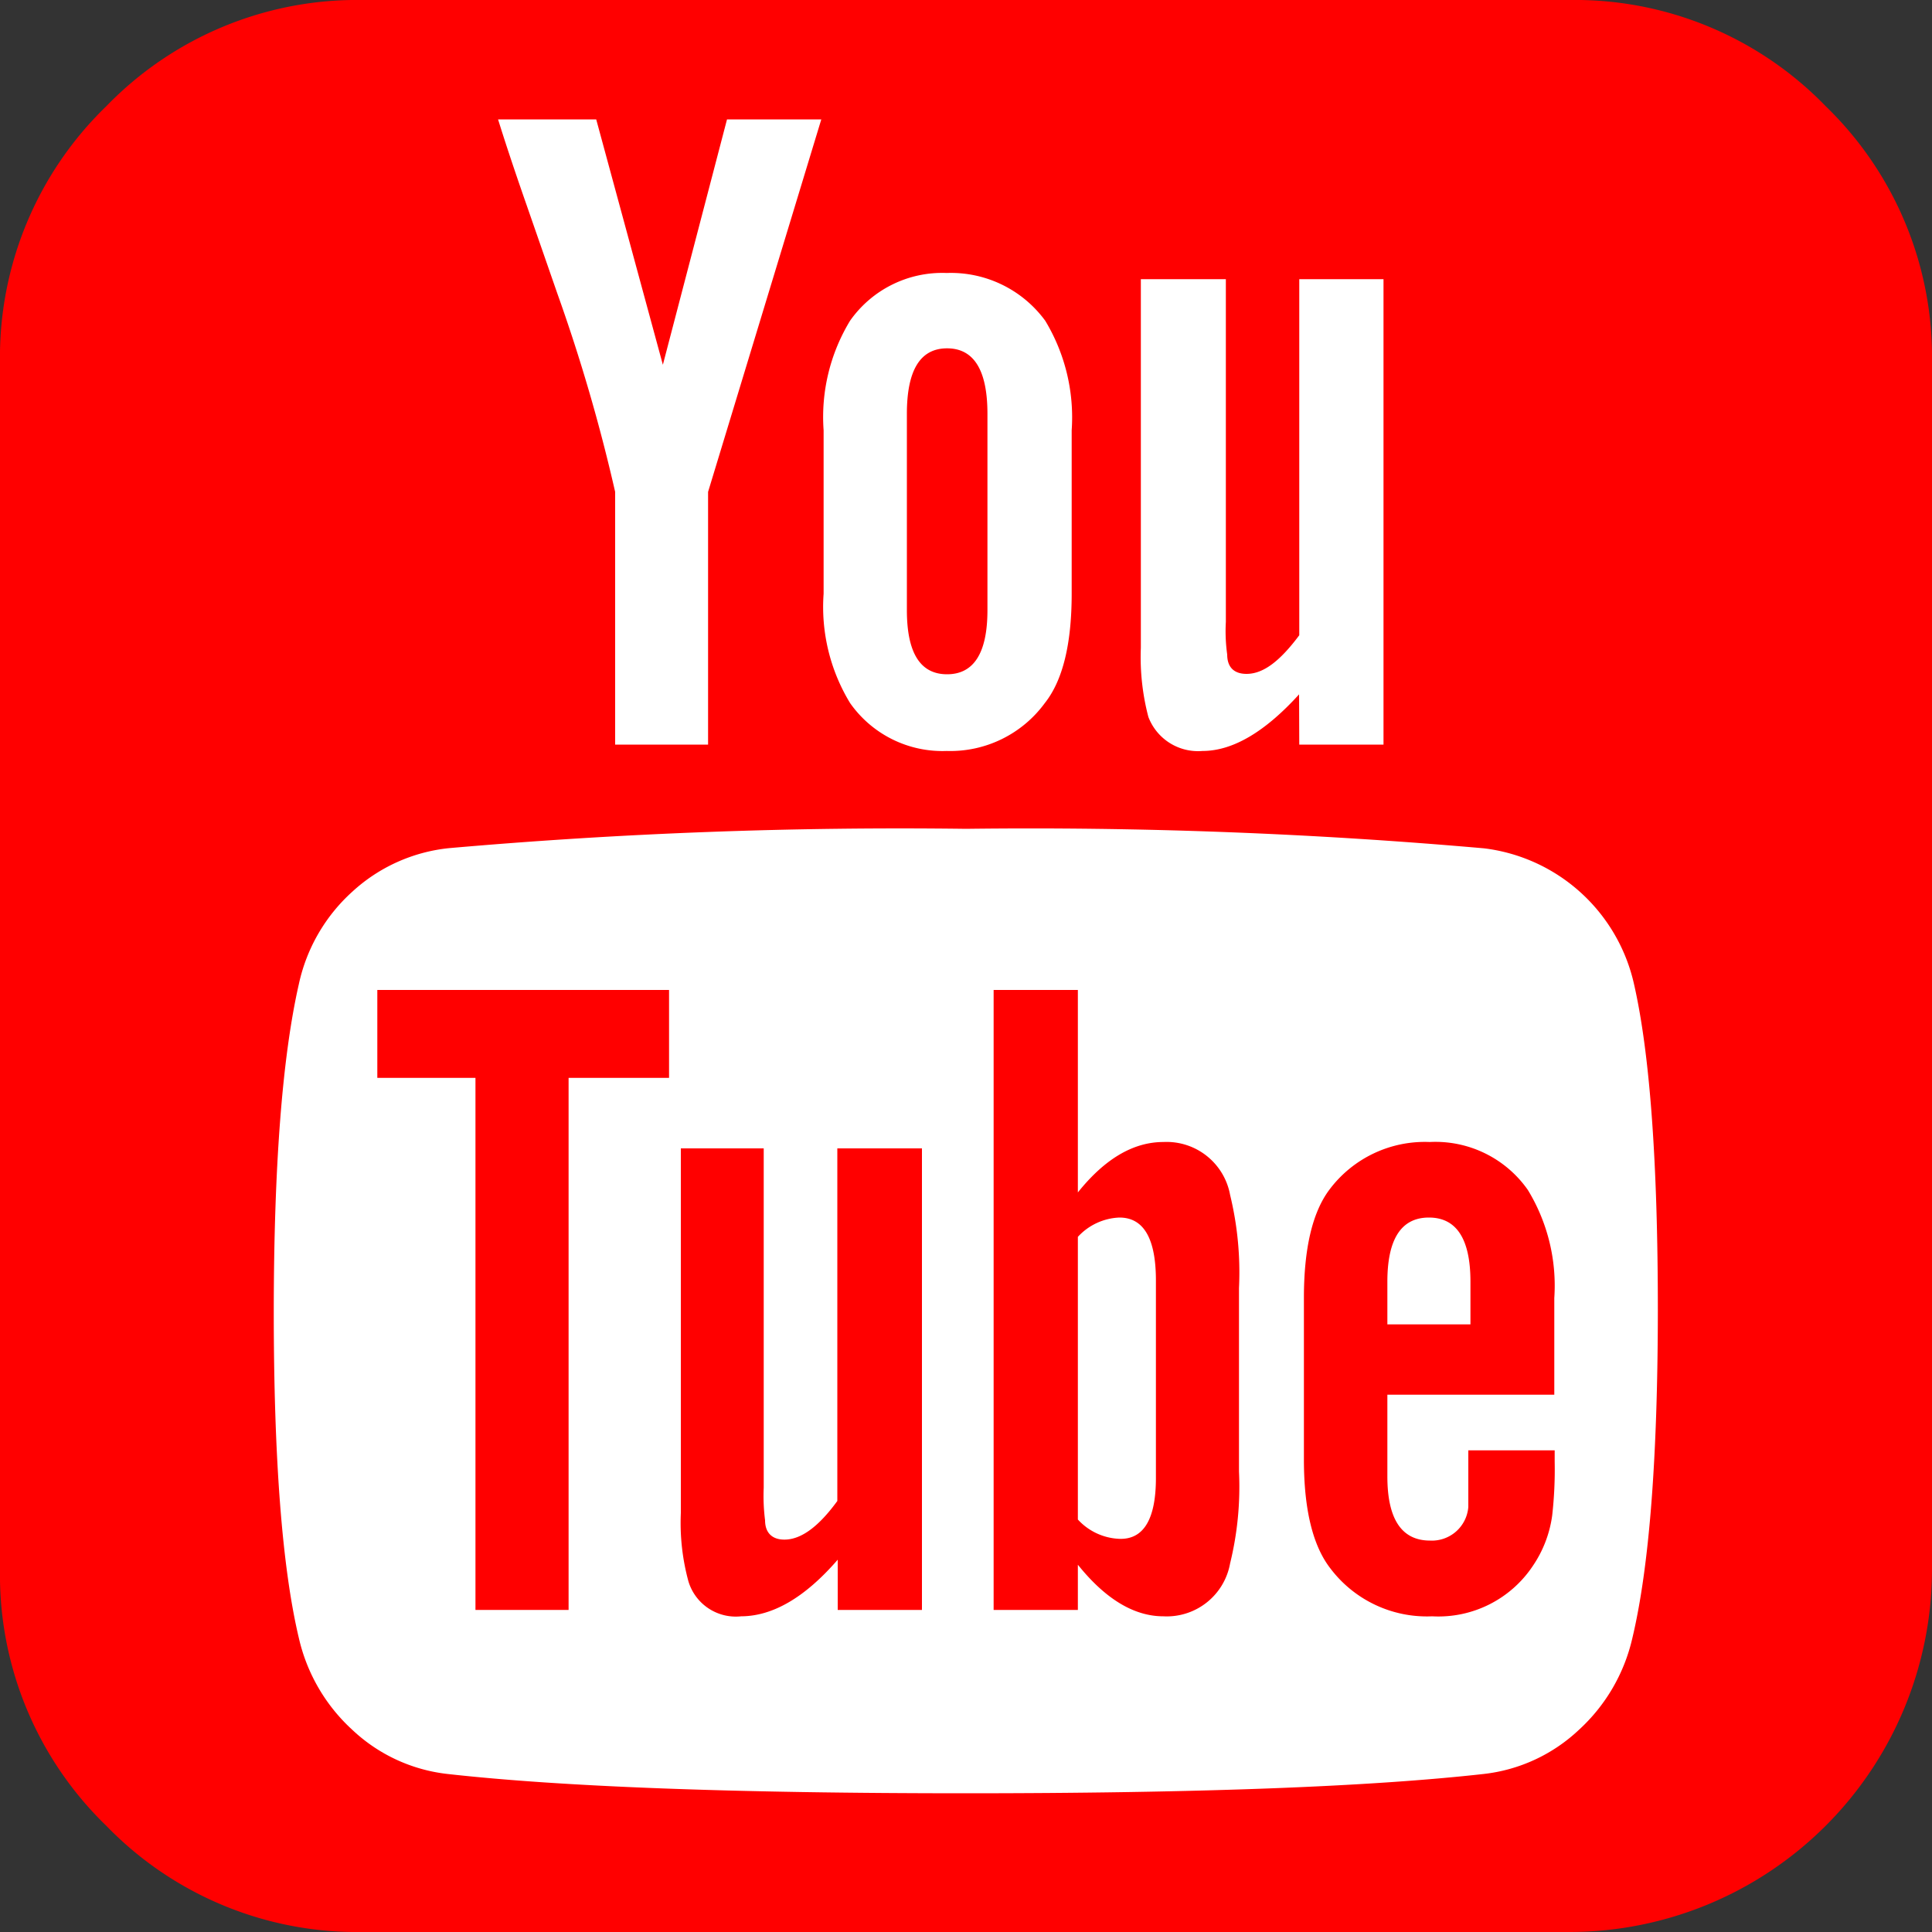 <svg xmlns="http://www.w3.org/2000/svg" viewBox="0 0 100 100"><rect x="0" y="0" width="100" height="100" fill="#333333" stroke="none"/><defs><style>.cls-1{fill:red}.cls-2{fill:#fff}</style></defs><g id="レイヤー_2" data-name="レイヤー 2"><g id="レイヤー_1-2" data-name="レイヤー 1"><path class="cls-1" d="M100 18.75v62.5A18.78 18.78 0 0181.25 100h-62.5A18.06 18.06 0 015.5 94.5 18.06 18.06 0 010 81.25v-62.5A18.06 18.06 0 015.5 5.5 18.06 18.06 0 0118.75 0h62.5A18.06 18.06 0 0194.5 5.5a18.06 18.06 0 015.5 13.25z"/><path class="cls-2" d="M67.25 38.54h4.36V14.45h-4.36v18.43c-1 1.34-1.86 2-2.73 2-.65 0-1-.35-1-1a8.74 8.74 0 01-.07-1.69V14.45h-4.4v19.08a12.18 12.18 0 00.39 3.58 2.75 2.75 0 002.8 1.76q2.34 0 5-2.93zm-11.78-7.81v-8.46a9.67 9.67 0 00-1.37-5.67 6.05 6.05 0 00-5.1-2.47 5.83 5.83 0 00-5 2.47 9.6 9.6 0 00-1.37 5.67v8.46A9.57 9.57 0 0044 36.39a5.84 5.84 0 005 2.48 6.06 6.06 0 005.08-2.48q1.39-1.75 1.39-5.66zm-18.82-5.27l5.86-19.28h-4.88l-3.32 12.7-3.45-12.7h-5.08c.31 1 .8 2.5 1.5 4.5l1.56 4.49a89.72 89.72 0 013 10.29v13.08h4.81zm49.16 42.38q0-11.52-1.24-16.93a9.08 9.08 0 00-7.75-7A267.76 267.76 0 0050 42.9a266.93 266.93 0 00-26.76 1 8.71 8.71 0 00-5 2.25 9 9 0 00-2.77 4.78q-1.29 5.67-1.3 16.93 0 11.46 1.3 16.93a9.21 9.21 0 002.77 4.75 8.57 8.57 0 004.92 2.28q8.91 1 26.82 1t26.82-1a8.57 8.57 0 004.92-2.28 9.21 9.21 0 002.77-4.75q1.31-5.49 1.32-16.95z"/><path class="cls-1" d="M51.11 21.42v10.16c0 2.21-.7 3.32-2.09 3.32s-2.08-1.11-2.08-3.32V21.42c0-2.26.69-3.39 2.08-3.39s2.09 1.13 2.09 3.39zm29.36 53.65v.58a21.19 21.19 0 01-.13 2.8 6.09 6.09 0 01-1 2.6 5.87 5.87 0 01-5.21 2.61 6.26 6.26 0 01-5.27-2.48q-1.36-1.75-1.37-5.59v-8.4q0-3.84 1.31-5.6a6.17 6.17 0 015.2-2.48 5.84 5.84 0 015.08 2.48 9.52 9.52 0 011.37 5.6v5h-8.64v4.23c0 2.21.74 3.32 2.21 3.32A1.89 1.89 0 0076 78v-2.93zm-16.34-8.4v9.5a16.66 16.66 0 01-.46 4.75 3.33 3.33 0 01-3.45 2.74c-1.52 0-3-.89-4.43-2.67v2.34h-4.36V51.24h4.36v10.48q2.09-2.61 4.43-2.61a3.34 3.34 0 013.45 2.74 17 17 0 01.46 4.82zm-16.41-7.23v23.89h-4.36v-2.6q-2.53 2.92-5 2.93a2.56 2.56 0 01-2.73-1.82 11.5 11.5 0 01-.39-3.52V59.44h4.29V77a9.93 9.93 0 00.07 1.69c0 .65.37 1 1 1 .87 0 1.78-.68 2.74-2V59.44z"/><polygon class="cls-1" points="34.63 51.24 34.63 55.79 29.43 55.79 29.43 83.33 24.61 83.33 24.61 55.79 19.53 55.79 19.53 51.24 34.63 51.24"/><path class="cls-2" d="M71.81 68.55h4.3v-2.21c0-2.21-.72-3.32-2.15-3.32s-2.15 1.11-2.15 3.32zM59.83 76.5V66.28c0-2.17-.63-3.26-1.89-3.26a3.08 3.08 0 00-2.15 1v14.63a3.08 3.08 0 002.15 1c1.26.04 1.89-1.03 1.89-3.15z"/></g></g></svg>